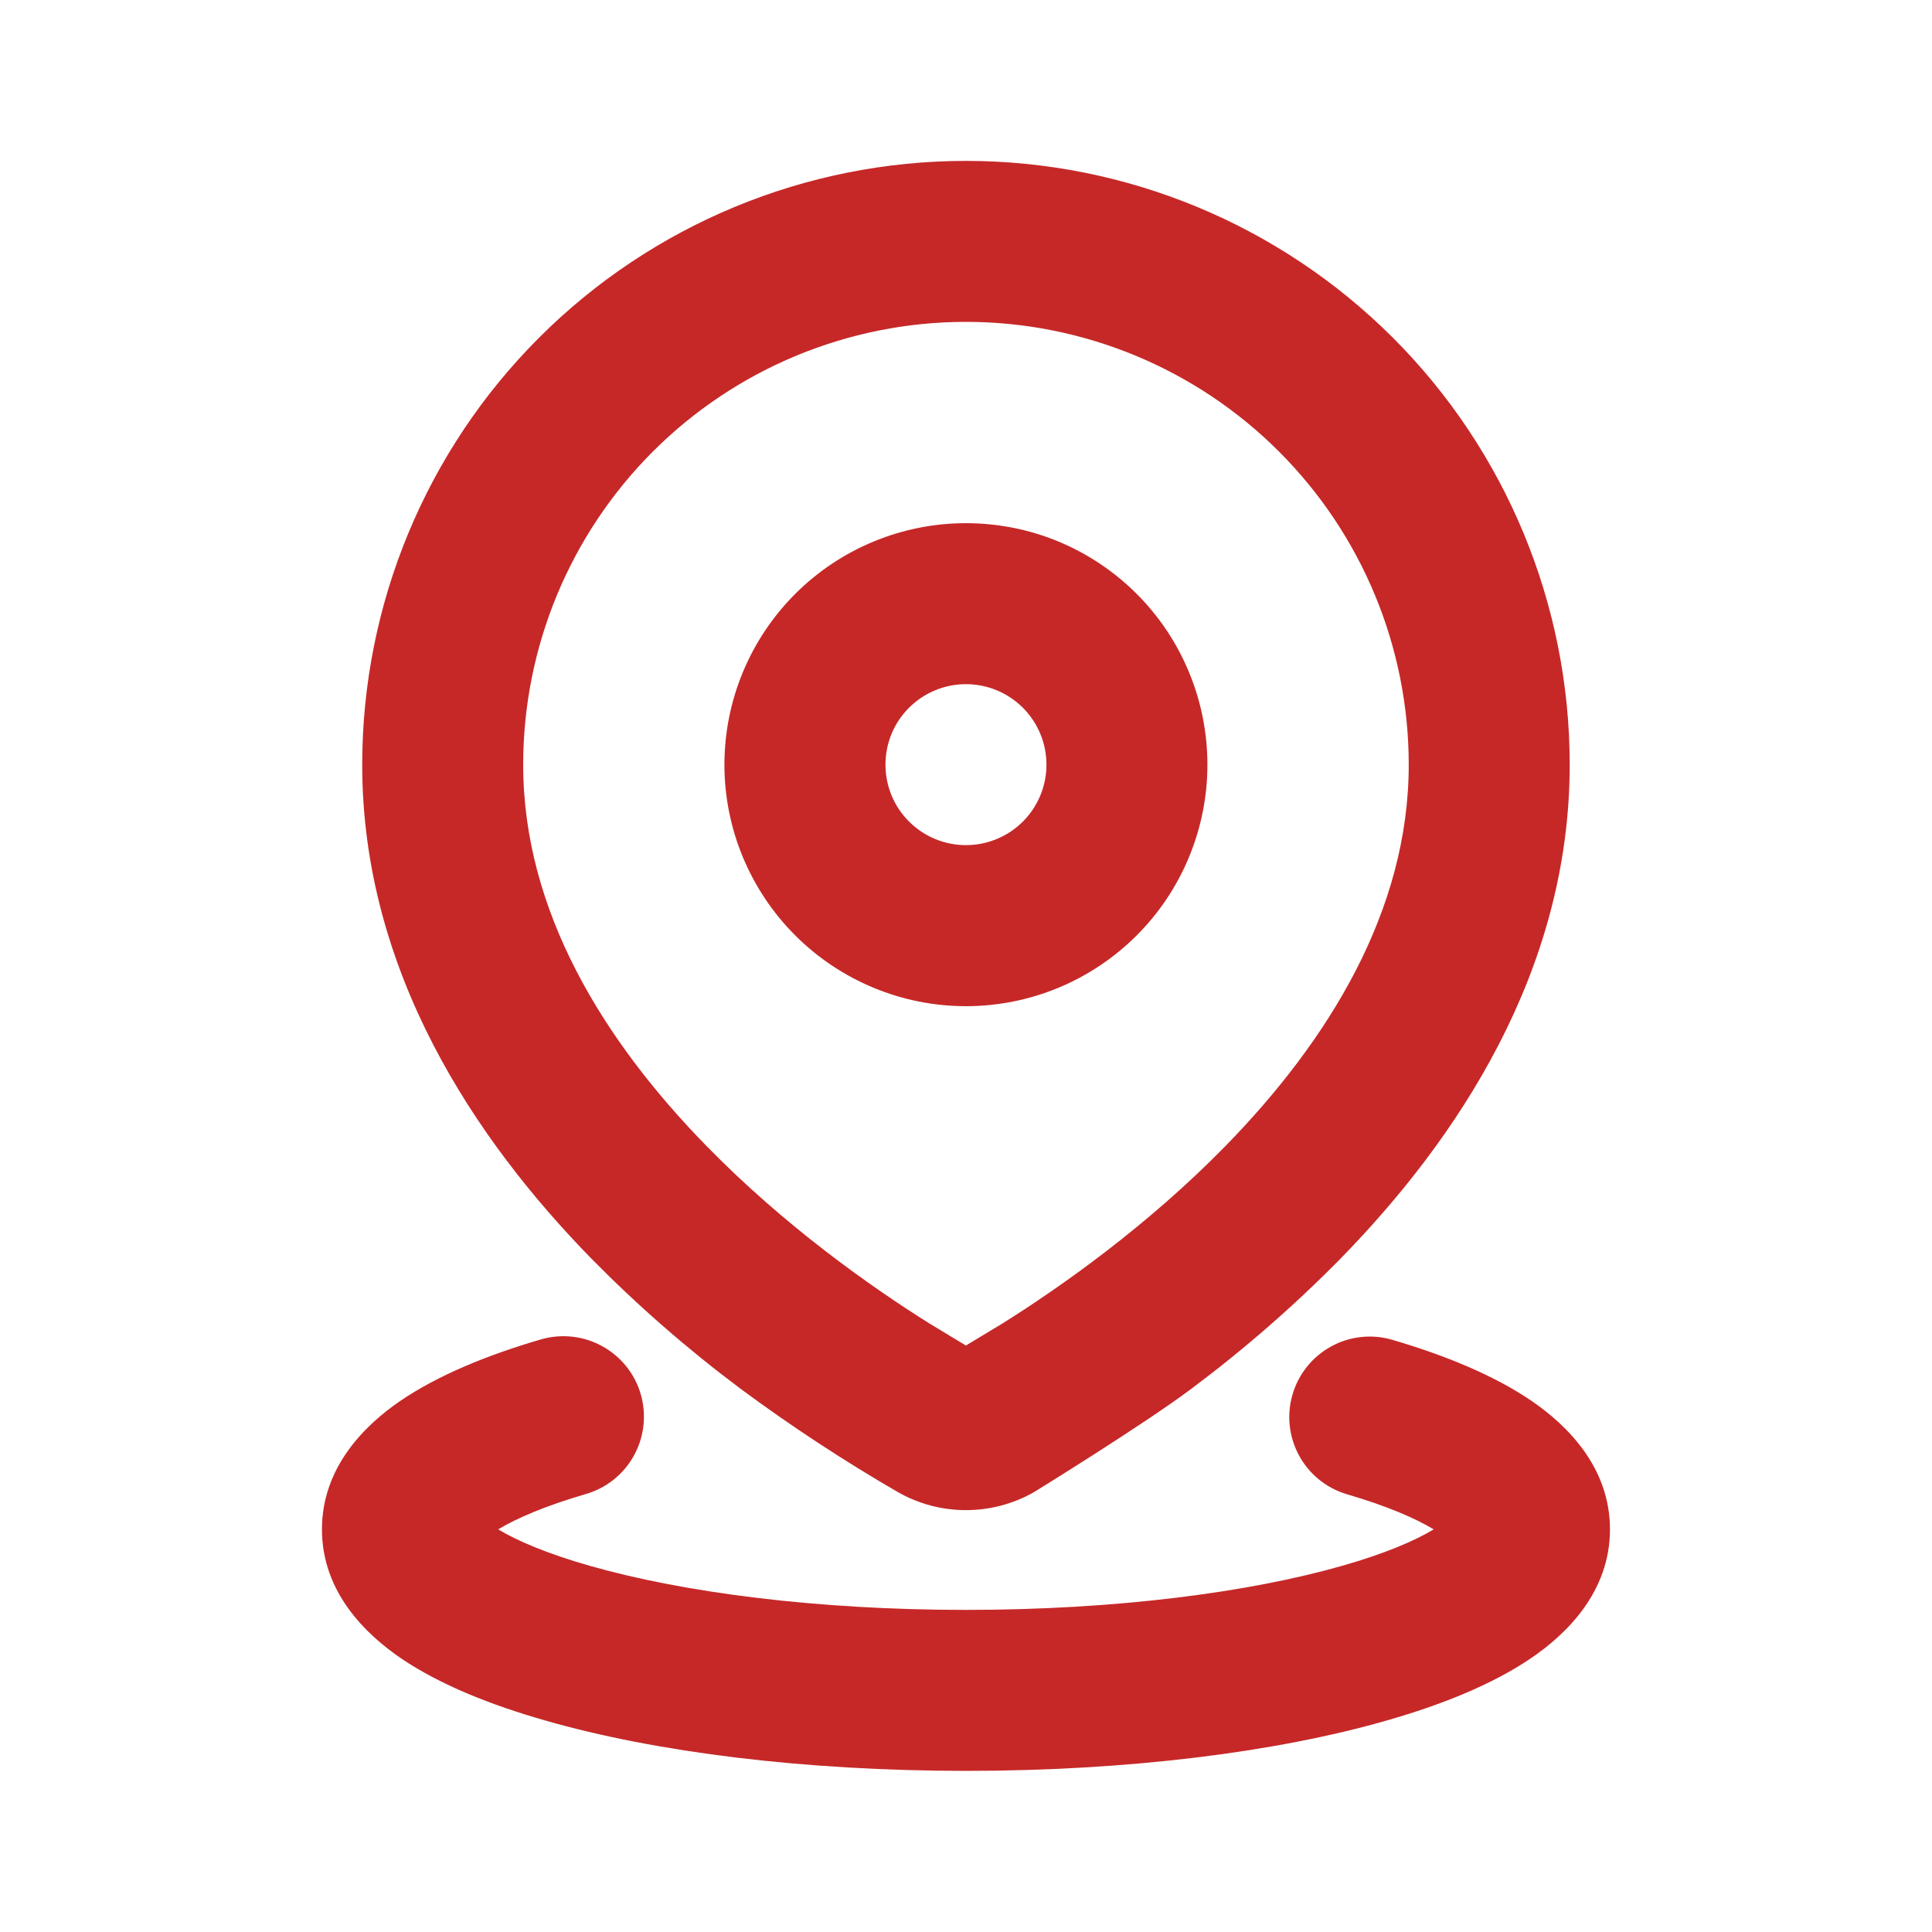 <svg width="25" height="25" viewBox="0 0 25 25" fill="none" xmlns="http://www.w3.org/2000/svg">
<path d="M6.999 17.332C7.265 17.255 7.55 17.286 7.792 17.419C8.034 17.552 8.214 17.775 8.291 18.04C8.368 18.306 8.337 18.591 8.204 18.833C8.072 19.075 7.848 19.255 7.583 19.332C7.062 19.484 6.687 19.645 6.446 19.79C6.694 19.939 7.086 20.106 7.63 20.261C8.833 20.605 10.555 20.832 12.499 20.832C14.444 20.832 16.166 20.605 17.369 20.261C17.914 20.106 18.305 19.939 18.552 19.79C18.313 19.645 17.938 19.484 17.417 19.332C17.156 19.251 16.937 19.071 16.808 18.831C16.678 18.59 16.648 18.308 16.725 18.046C16.801 17.783 16.978 17.561 17.216 17.428C17.454 17.294 17.736 17.26 17.999 17.332C18.695 17.535 19.333 17.796 19.822 18.13C20.275 18.441 20.833 18.984 20.833 19.79C20.833 20.606 20.262 21.153 19.801 21.464C19.303 21.8 18.652 22.061 17.941 22.264C16.506 22.676 14.583 22.915 12.499 22.915C10.416 22.915 8.493 22.676 7.058 22.264C6.346 22.061 5.695 21.8 5.197 21.464C4.737 21.152 4.166 20.606 4.166 19.79C4.166 18.984 4.723 18.441 5.176 18.13C5.666 17.796 6.304 17.535 6.999 17.332ZM12.499 2.082C14.571 2.082 16.558 2.905 18.024 4.37C19.489 5.835 20.312 7.823 20.312 9.895C20.312 12.569 18.854 14.745 17.343 16.29C16.743 16.899 16.098 17.461 15.413 17.973C14.794 18.437 13.38 19.308 13.38 19.308C13.111 19.461 12.808 19.541 12.499 19.541C12.191 19.541 11.887 19.461 11.619 19.308C10.917 18.901 10.238 18.456 9.586 17.973C8.901 17.461 8.256 16.899 7.656 16.29C6.145 14.745 4.687 12.569 4.687 9.895C4.687 7.823 5.51 5.835 6.975 4.37C8.44 2.905 10.427 2.082 12.499 2.082ZM12.499 4.165C10.98 4.165 9.523 4.769 8.448 5.843C7.374 6.918 6.77 8.375 6.77 9.895C6.77 11.786 7.808 13.465 9.145 14.832C10.151 15.861 11.26 16.645 12.027 17.126L12.499 17.411L12.971 17.126C13.738 16.645 14.847 15.861 15.854 14.833C17.191 13.465 18.229 11.786 18.229 9.895C18.229 8.375 17.625 6.918 16.55 5.843C15.476 4.769 14.019 4.165 12.499 4.165ZM12.499 6.77C12.91 6.77 13.316 6.85 13.695 7.007C14.074 7.164 14.419 7.395 14.709 7.685C14.999 7.975 15.229 8.319 15.386 8.699C15.543 9.078 15.624 9.484 15.624 9.895C15.624 10.305 15.543 10.711 15.386 11.09C15.229 11.47 14.999 11.814 14.709 12.104C14.419 12.394 14.074 12.625 13.695 12.782C13.316 12.939 12.91 13.02 12.499 13.02C11.671 13.02 10.876 12.69 10.29 12.104C9.704 11.518 9.374 10.723 9.374 9.895C9.374 9.066 9.704 8.271 10.29 7.685C10.876 7.099 11.671 6.77 12.499 6.77ZM12.499 8.853C12.223 8.853 11.958 8.963 11.763 9.158C11.567 9.353 11.458 9.618 11.458 9.895C11.458 10.171 11.567 10.436 11.763 10.631C11.958 10.826 12.223 10.936 12.499 10.936C12.776 10.936 13.041 10.826 13.236 10.631C13.431 10.436 13.541 10.171 13.541 9.895C13.541 9.618 13.431 9.353 13.236 9.158C13.041 8.963 12.776 8.853 12.499 8.853Z" fill="#C62828"/>
</svg>
